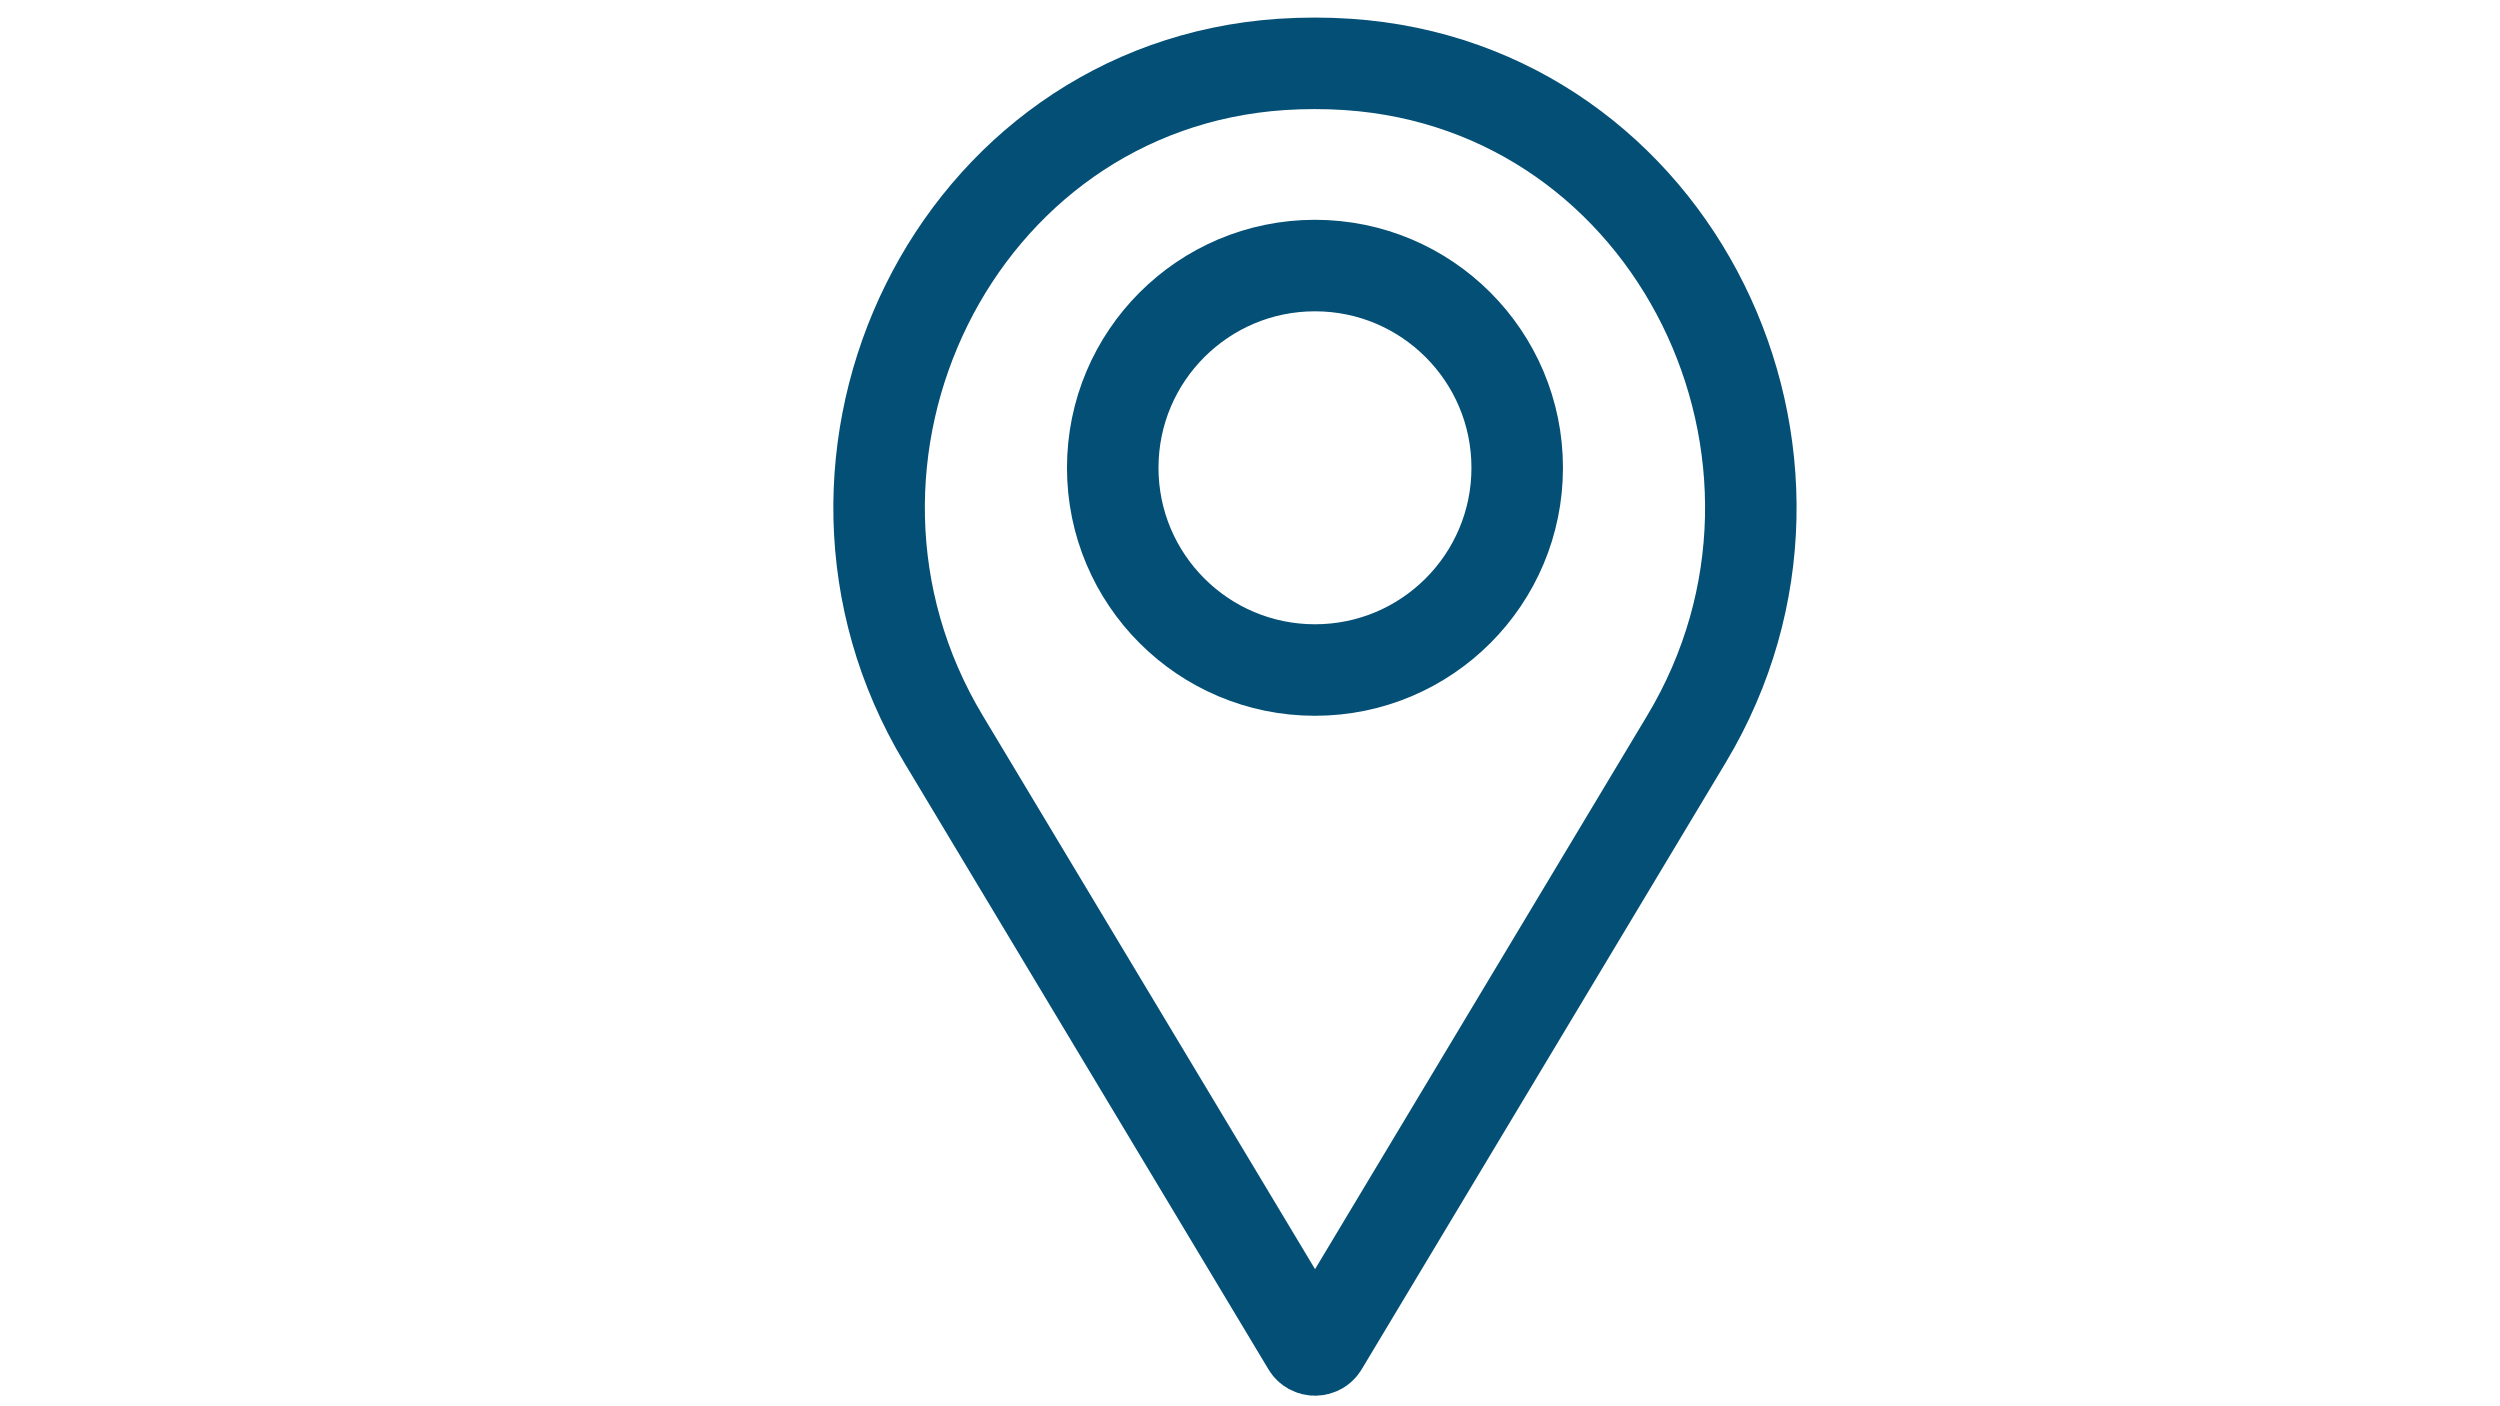 <?xml version="1.0" encoding="UTF-8"?> <!-- Generator: Adobe Illustrator 27.2.0, SVG Export Plug-In . SVG Version: 6.00 Build 0) --> <svg xmlns="http://www.w3.org/2000/svg" xmlns:xlink="http://www.w3.org/1999/xlink" id="Layer_1" x="0px" y="0px" viewBox="0 0 1366 768" style="enable-background:new 0 0 1366 768;" xml:space="preserve"> <style type="text/css"> .st0{clip-path:url(#SVGID_00000121965126579597345470000002583237433396001412_);} .st1{fill:none;stroke:#034F75;stroke-width:50;stroke-linecap:round;stroke-miterlimit:10;} </style> <g> <g> <defs> <rect id="SVGID_1_" x="214.5" y="20.1" width="1008" height="735.8"></rect> </defs> <clipPath id="SVGID_00000137850977765855487770000000371172713374225333_"> <use xlink:href="#SVGID_1_" style="overflow:visible;"></use> </clipPath> <g id="Untitled_00000106123201008489038550000014242115537112961969_" style="clip-path:url(#SVGID_00000137850977765855487770000000371172713374225333_);"> </g> </g> </g> <g> <path class="st1" d="M921.5,403.8L722.6,735.3c-1.8,3.1-6.3,3.1-8.1,0L515.5,403.8c-92.1-153.4,6.2-356.6,184.7-368.6 c6-0.4,12.1-0.6,18.1-0.6s12.2,0.2,18.1,0.6C915.3,47.2,1013.6,250.3,921.5,403.8z"></path> <circle class="st1" cx="718.5" cy="255.6" r="110.5"></circle> </g> </svg> 